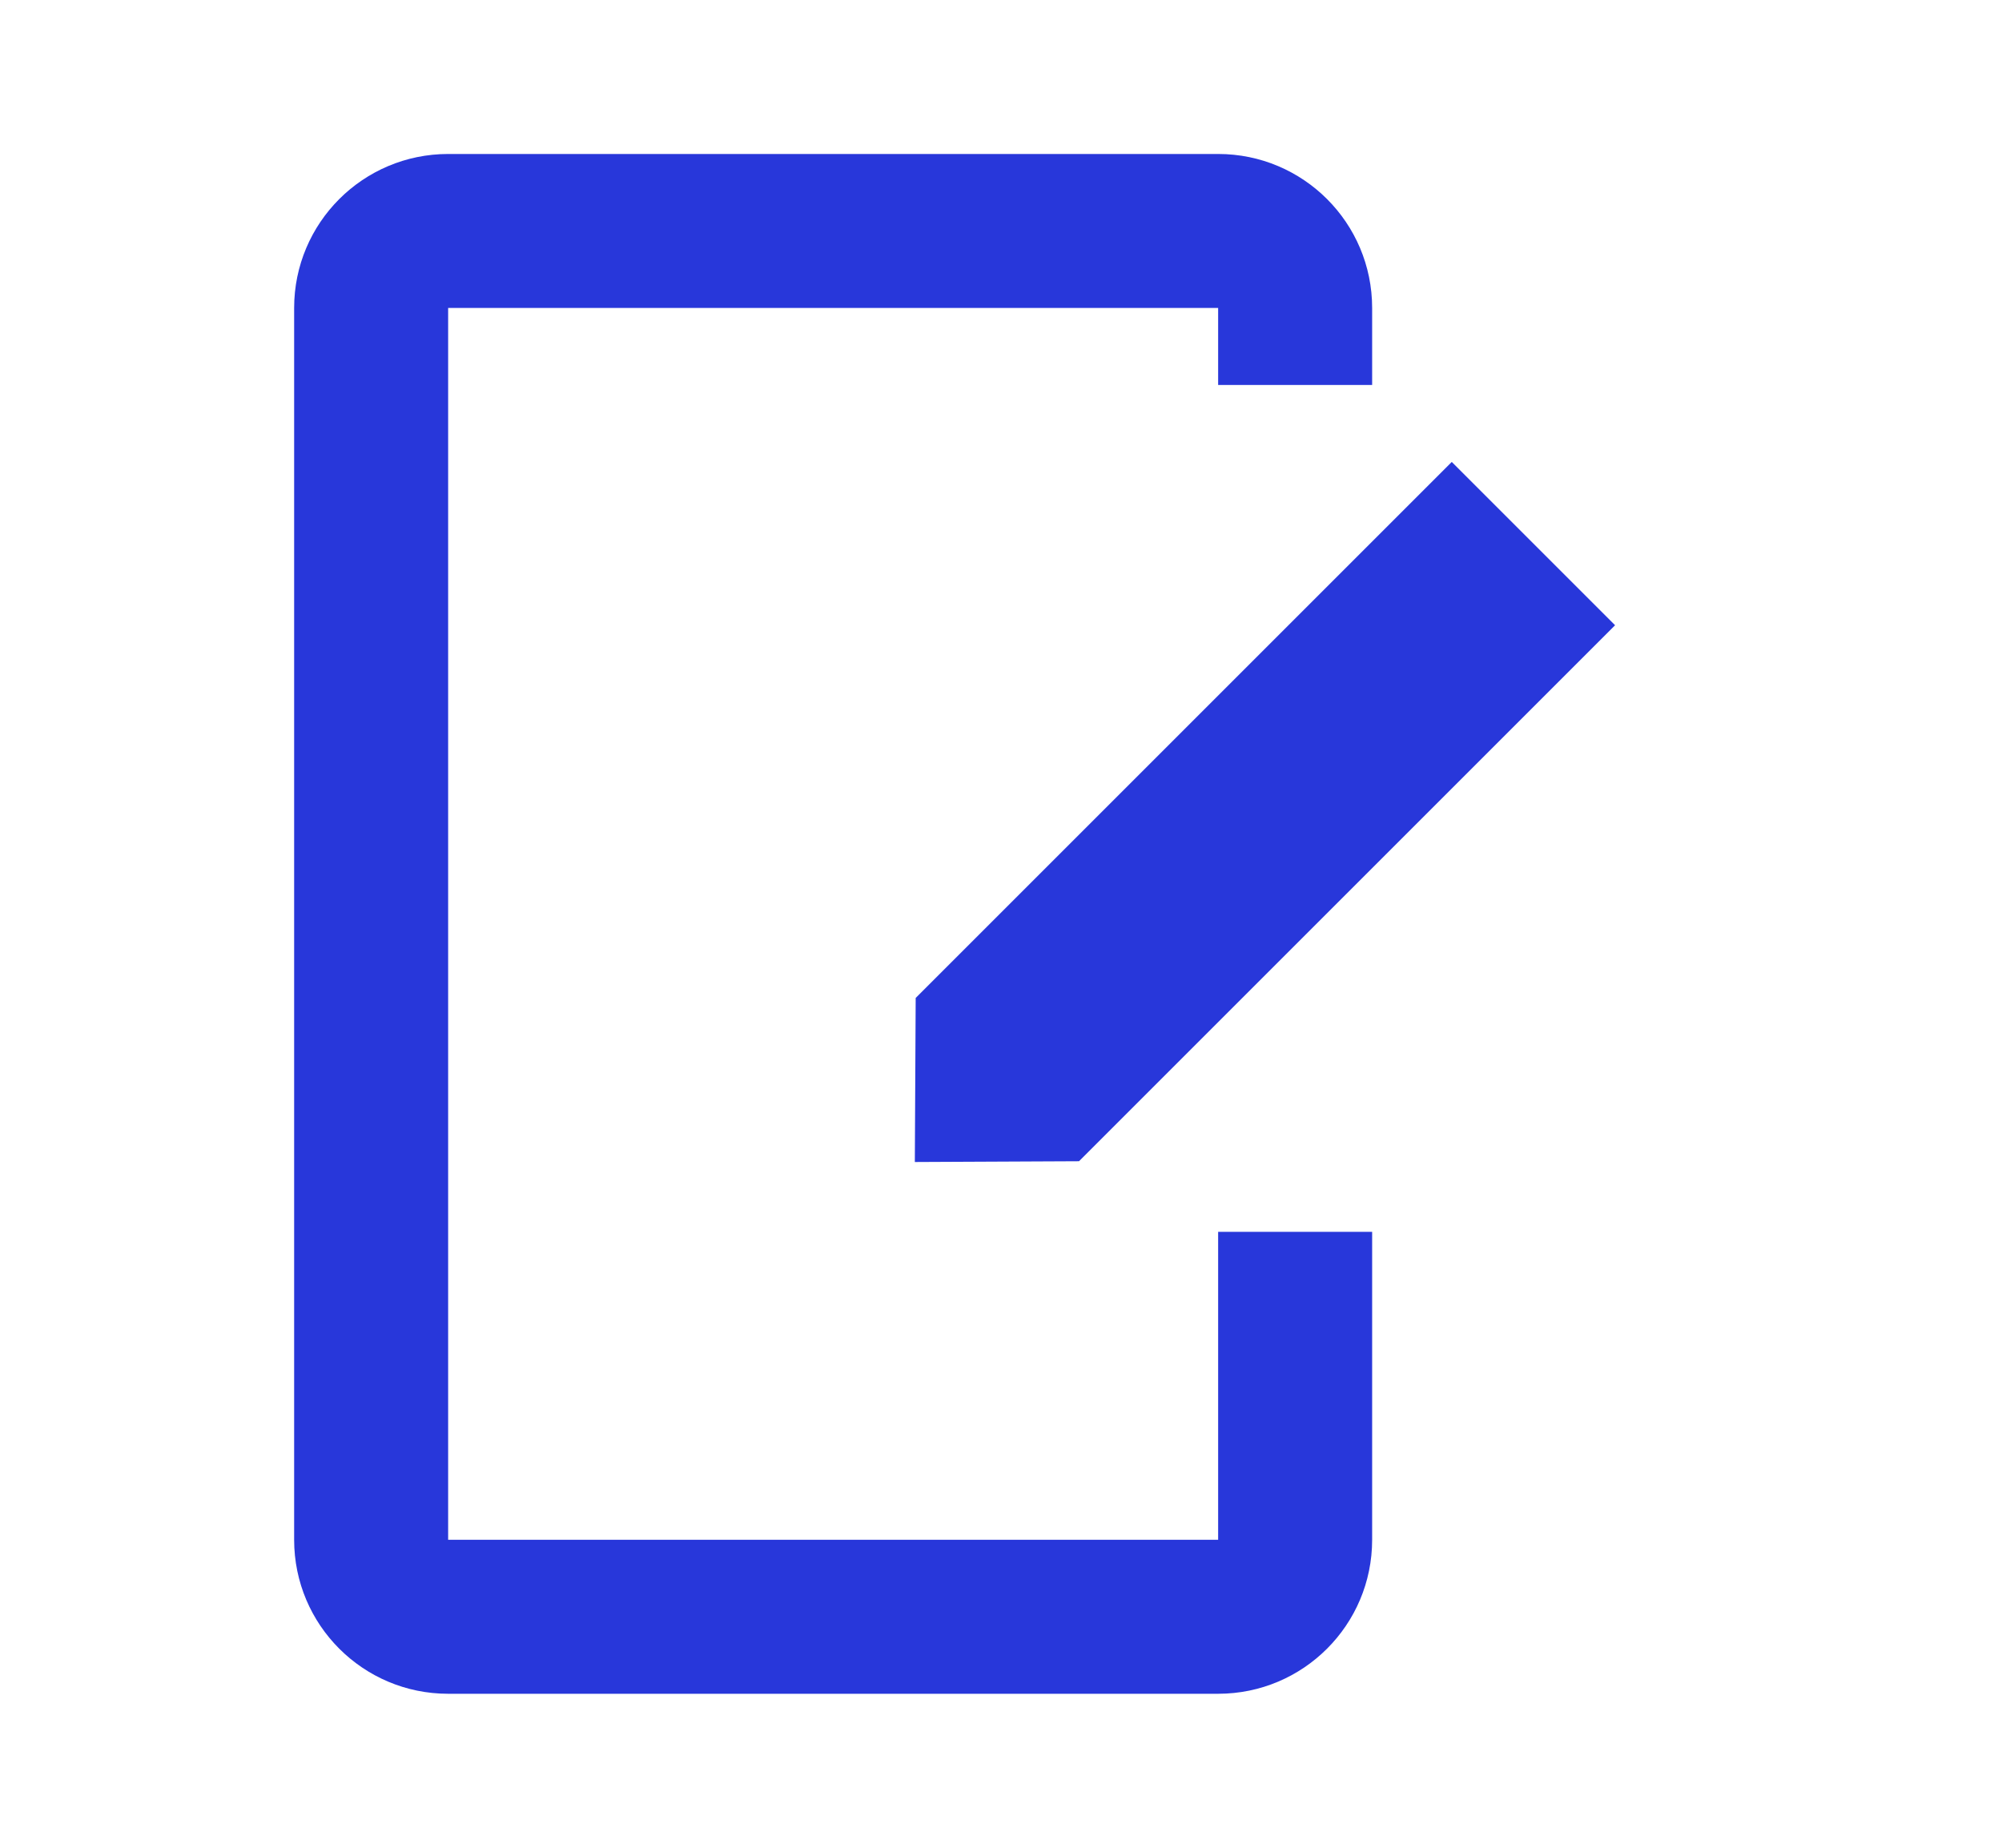 <svg width="26" height="24" viewBox="0 0 26 24" fill="none" xmlns="http://www.w3.org/2000/svg">
<path fill-rule="evenodd" clip-rule="evenodd" d="M15.82 4H5.82V20H15.82V16H17.82V20C17.82 21.105 16.925 22 15.82 22H5.82C4.716 22 3.82 21.105 3.82 20V4C3.82 2.895 4.716 2 5.82 2H15.82C16.925 2 17.82 2.895 17.82 4V5H15.82V4ZM20.975 8.121L18.854 6L11.892 12.962L11.881 15.093L14.013 15.083L20.975 8.121Z" fill="#2837DA"/>
</svg>
